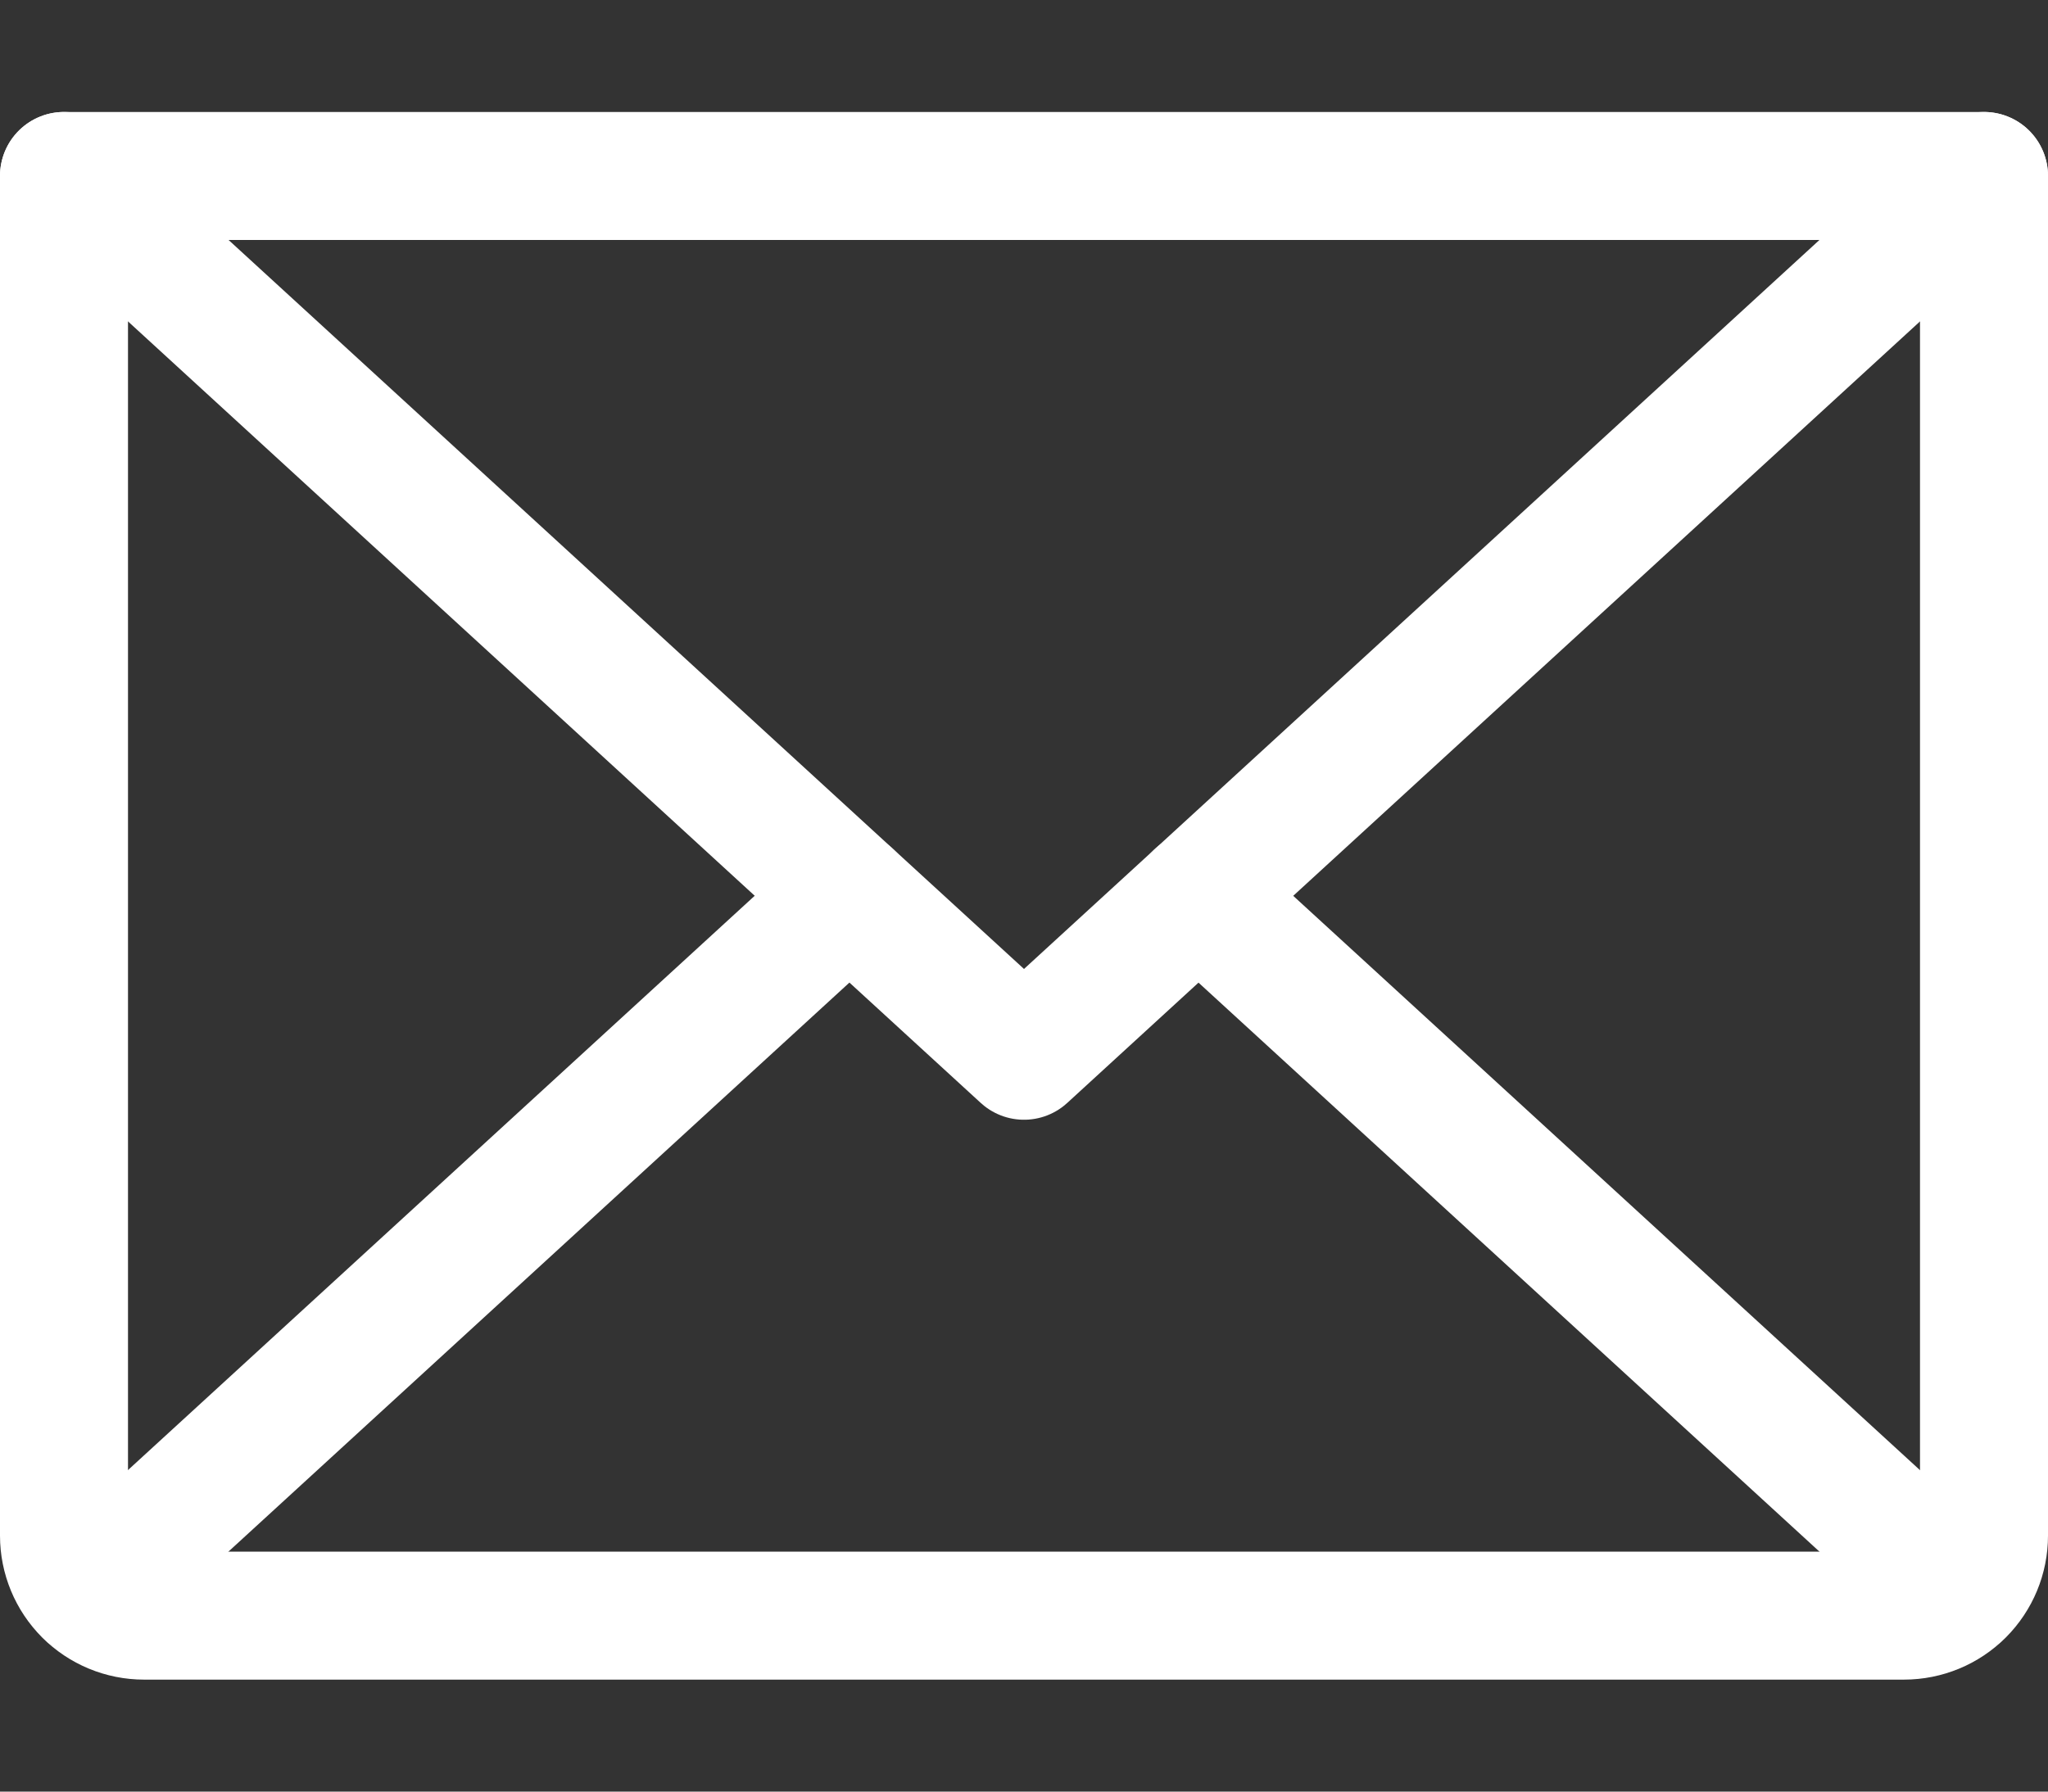 <svg width="16" height="14" viewBox="0 0 16 14" fill="none" xmlns="http://www.w3.org/2000/svg">
<rect x="0" y="0" width="16" height="14" fill="#333333" stroke="none"/>
<path d="M15.5 1.375L8 8.25L0.5 1.375" stroke="white" stroke-linecap="round" stroke-linejoin="round"/>
<path d="M0.5 1.375H15.5V12C15.5 12.166 15.434 12.325 15.317 12.442C15.2 12.559 15.041 12.625 14.875 12.625H1.125C0.959 12.625 0.8 12.559 0.683 12.442C0.566 12.325 0.5 12.166 0.5 12V1.375Z" stroke="white" stroke-linecap="round" stroke-linejoin="round"/>
<path d="M6.636 7L0.692 12.448" stroke="white" stroke-linecap="round" stroke-linejoin="round"/>
<path d="M15.307 12.448L9.363 7" stroke="white" stroke-linecap="round" stroke-linejoin="round"/>
</svg>
